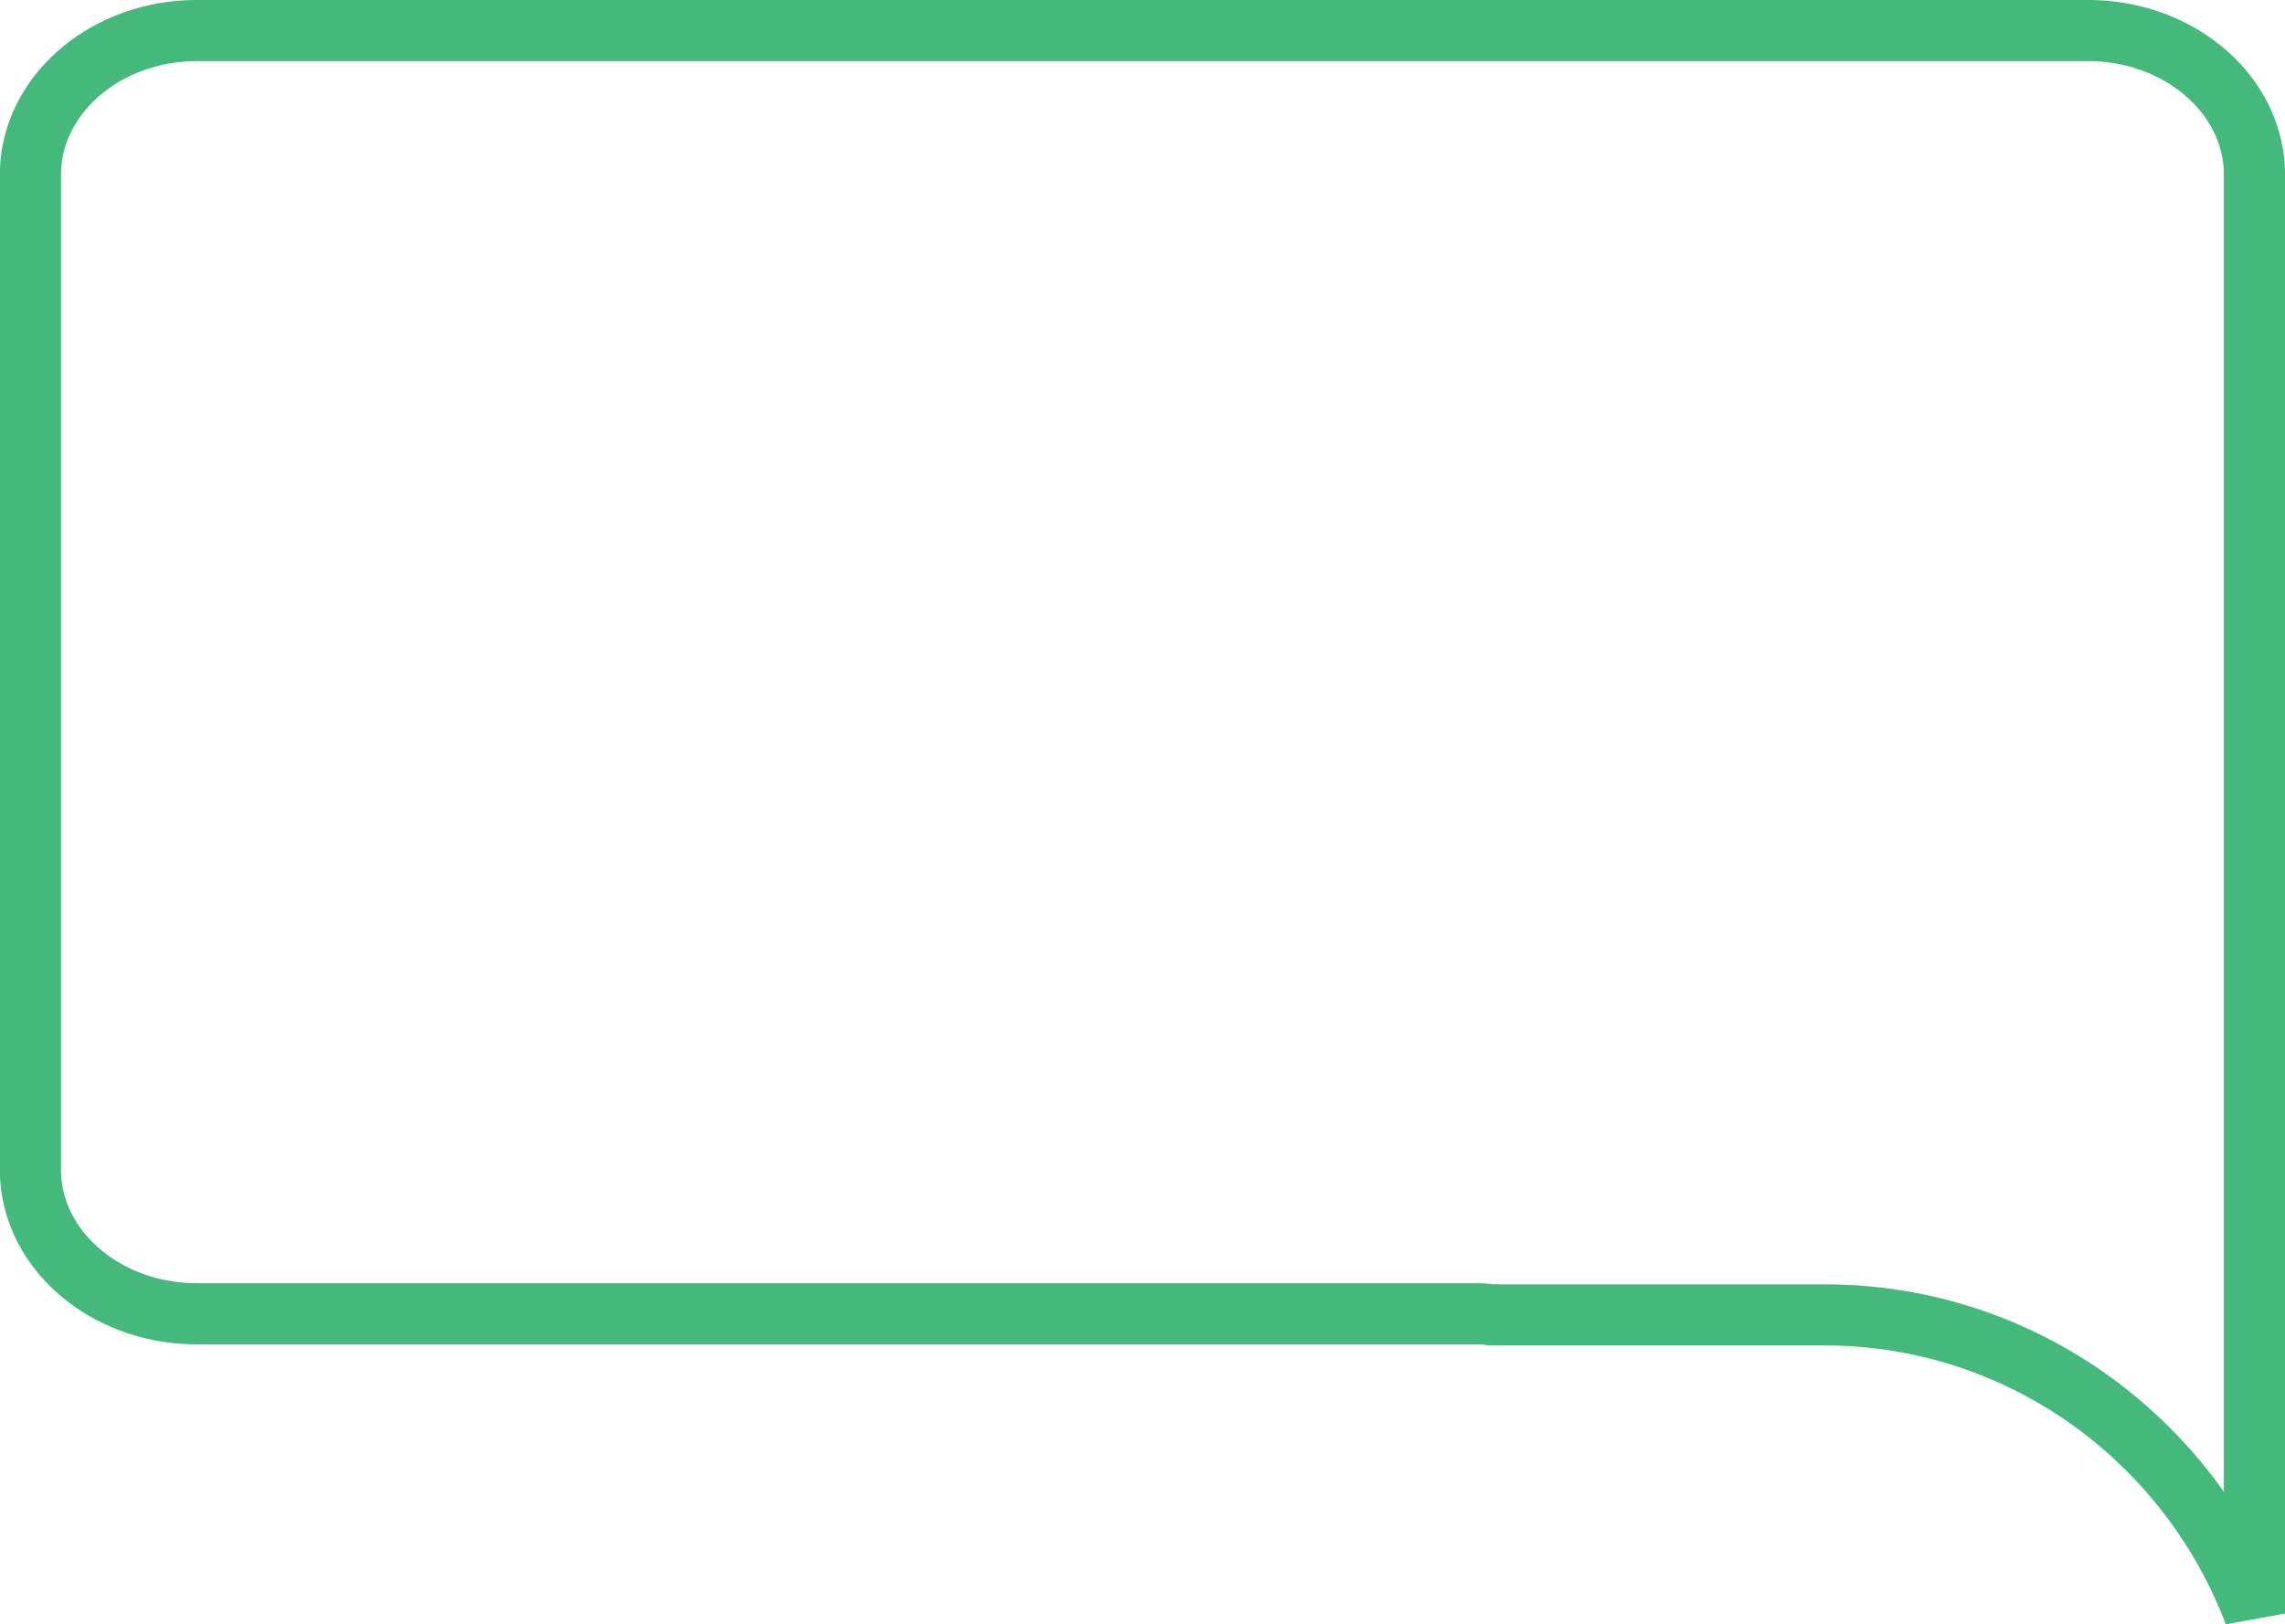 <svg xmlns="http://www.w3.org/2000/svg" width="149.519" height="106.304" viewBox="0 0 149.519 106.304">
  <path id="Subtraction_16" data-name="Subtraction 16" d="M134.627,103.595H10.893C4.886,103.595,0,99.364,0,94.164V0C.113.3.238.613.373.935A30.65,30.65,0,0,0,3.149,6.111a30.607,30.607,0,0,0,3.677,4.51,30.388,30.388,0,0,0,4.457,3.721A30.044,30.044,0,0,0,16.4,17.15a29.653,29.653,0,0,0,5.651,1.775,29.948,29.948,0,0,0,6.069.619h21.82a6.763,6.763,0,0,0,1,.074h83.695c6.006,0,10.893,4.229,10.893,9.427V94.164C145.519,99.364,140.633,103.595,134.627,103.595Z" transform="translate(147.519 105.594) rotate(180)" fill="none" stroke="#45b97c" stroke-width="4"/>
</svg>
